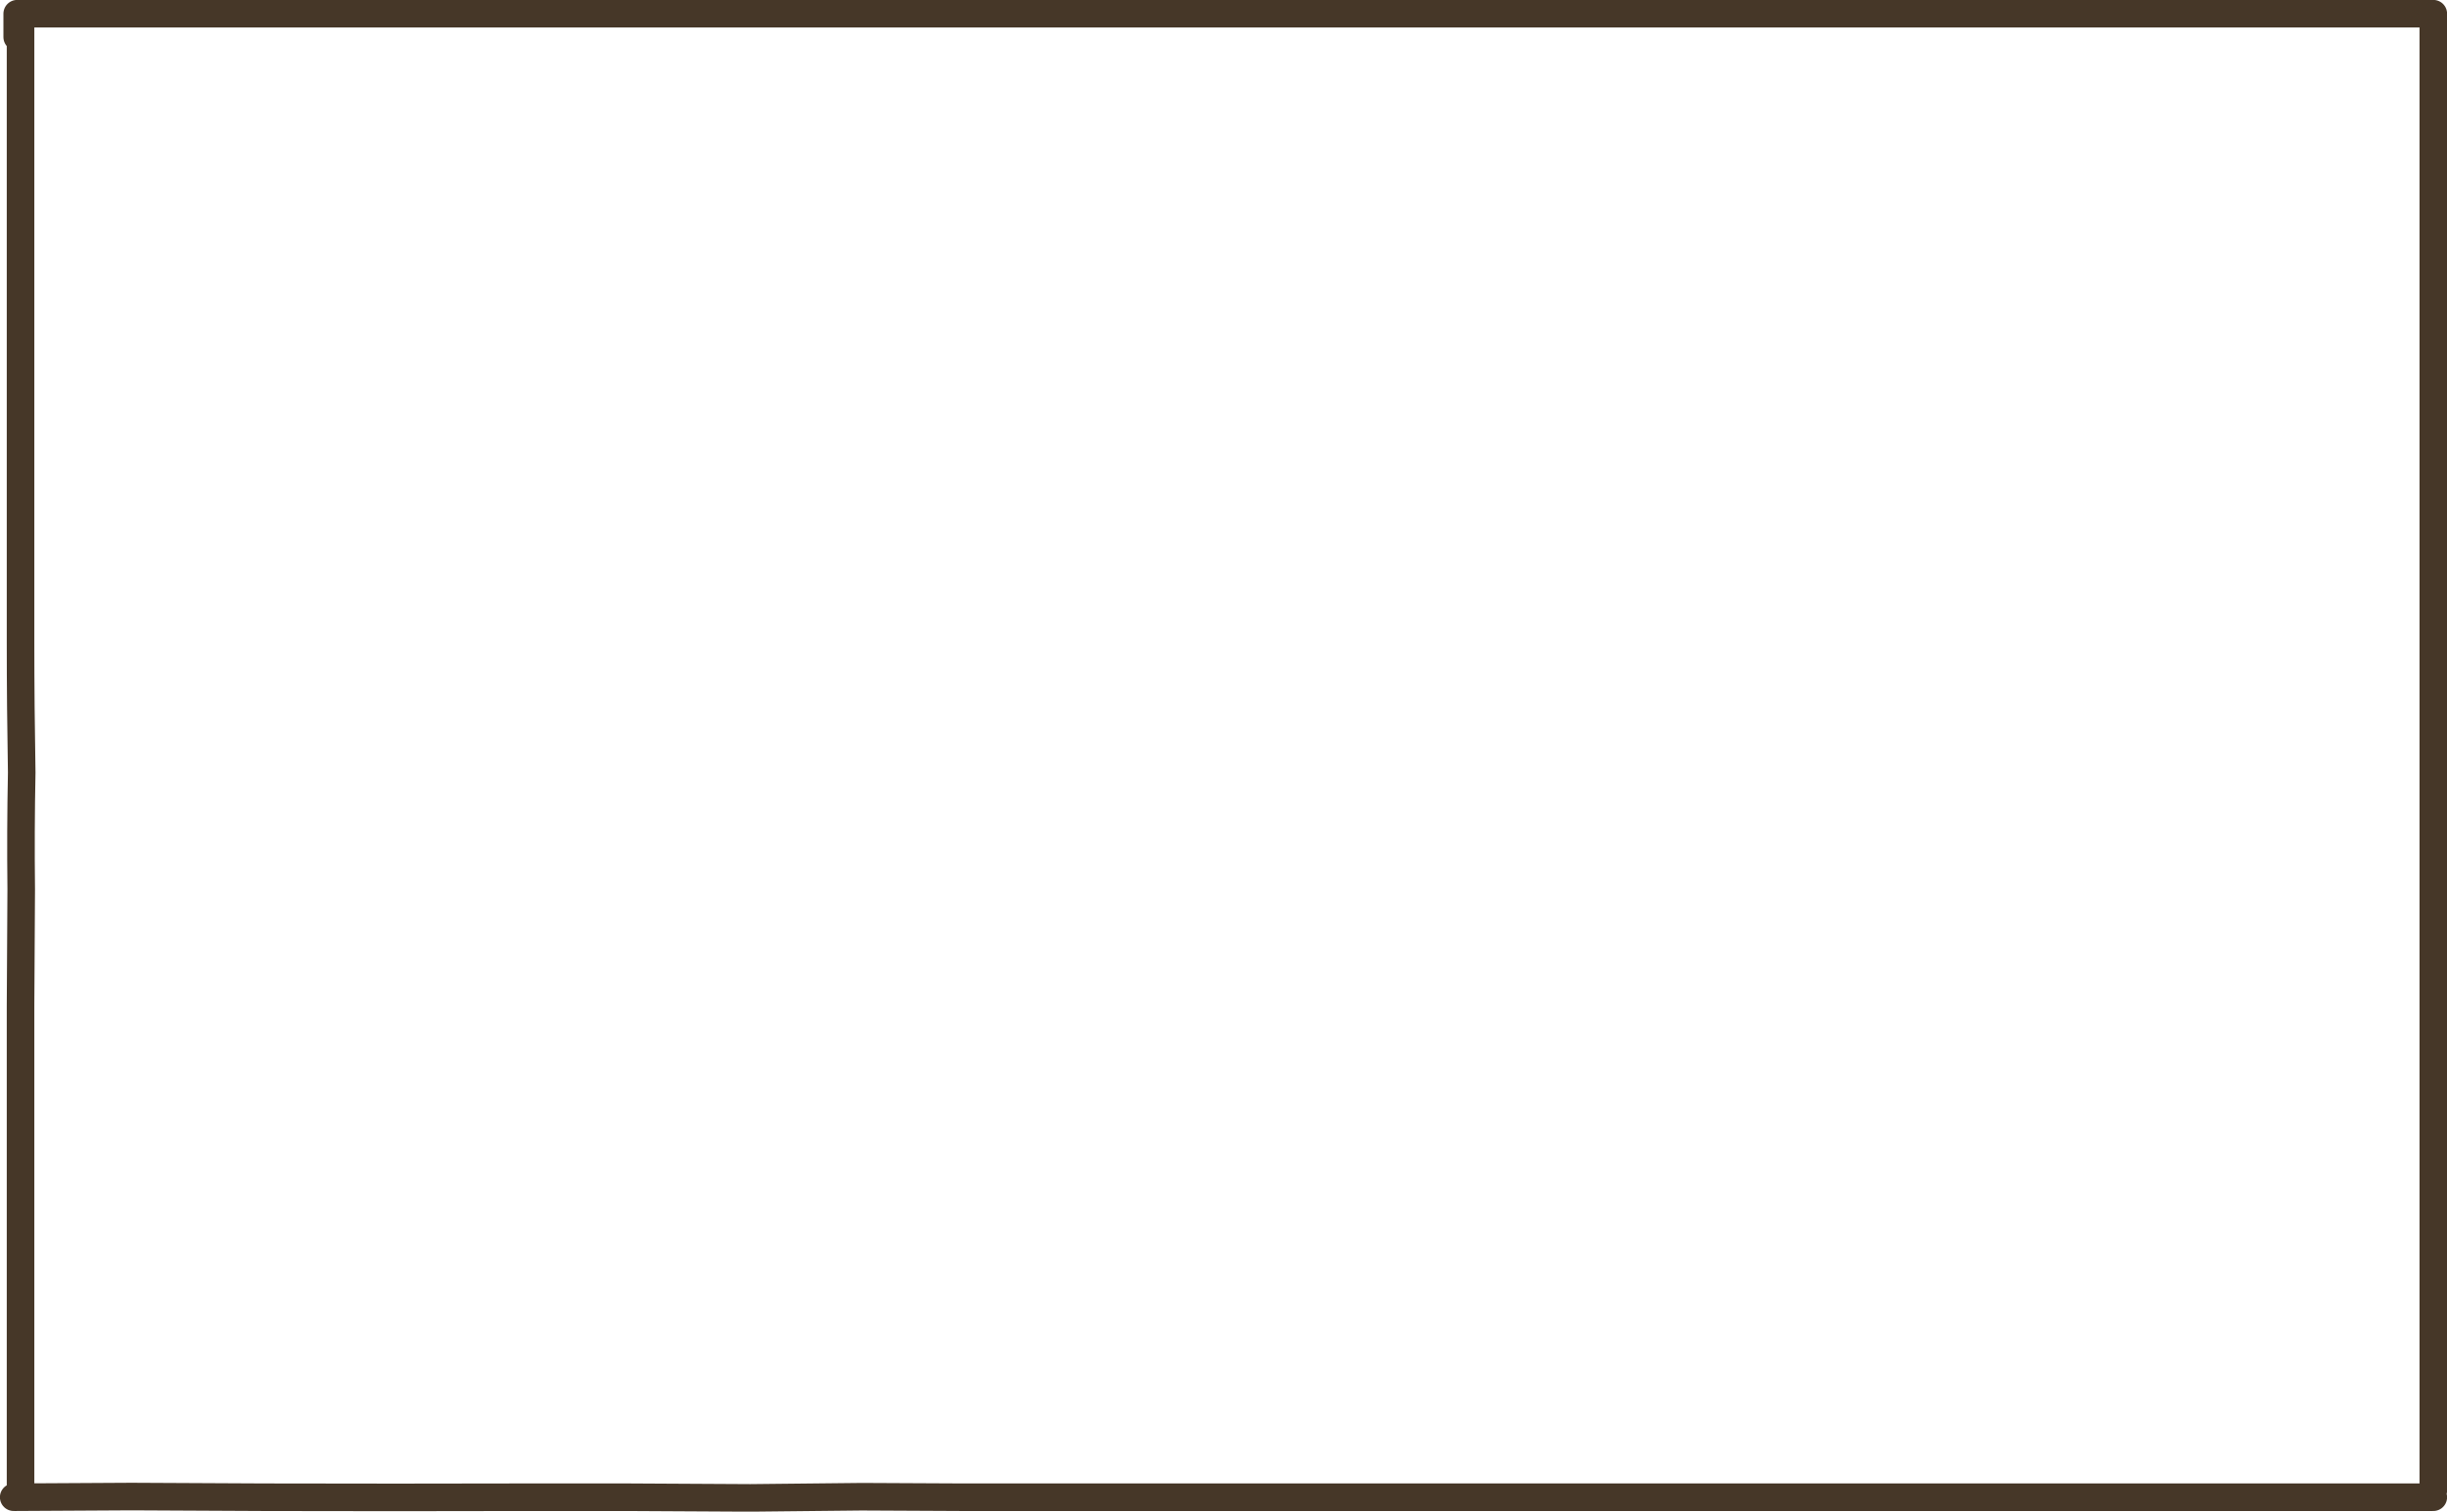 <?xml version="1.0" encoding="UTF-8" standalone="no"?>
<svg xmlns:xlink="http://www.w3.org/1999/xlink" height="452.5px" width="732.4px" xmlns="http://www.w3.org/2000/svg">
  <g transform="matrix(1.0, 0.0, 0.0, 1.0, 3.15, 1.1)">
    <path d="M273.05 3.0 L287.05 3.0 323.1 3.0 359.1 3.0 398.1 3.0 431.1 3.0 462.1 3.0 497.1 3.0 532.15 3.0 566.15 3.0 605.15 3.0 641.15 3.0 677.15 3.0 716.15 3.0 725.15 3.0 725.15 7.0 725.15 32.0 725.15 71.0 725.15 109.05 725.15 147.05 725.15 184.05 725.15 221.05 725.15 257.05 725.15 294.05 725.15 333.1 725.15 371.1 725.15 407.1 725.15 445.1 M0.95 447.1 L36.2 446.9 76.0 447.1 115.5 447.15 152.05 447.1 185.05 447.1 221.35 447.3 254.8 446.95 285.05 447.1 315.05 447.1 347.1 447.1 386.1 447.1 422.1 447.1 461.1 447.1 498.1 447.1 532.15 447.1 571.15 447.1 602.15 447.1 635.15 447.1 673.15 447.1 710.15 447.1 725.15 447.1 M2.0 10.0 L2.0 3.0 37.0 3.0 71.0 3.0 104.0 3.0 141.05 3.0 142.4 3.0 180.05 3.0 218.05 3.0 249.05 3.0 273.05 3.0 M3.0 73.0 L3.0 40.0 3.0 4.0 M3.0 445.1 L3.0 406.1 3.0 372.1 3.0 334.1 3.0 300.05 3.2 265.05 Q3.0 247.55 3.35 230.2 3.0 210.55 3.0 191.05 L3.0 156.05 3.0 117.05 3.0 79.0 3.0 74.4 3.0 73.0" fill="none" stroke="#463728" stroke-linecap="round" stroke-linejoin="round" stroke-width="8.25"/>
  </g>
</svg>
